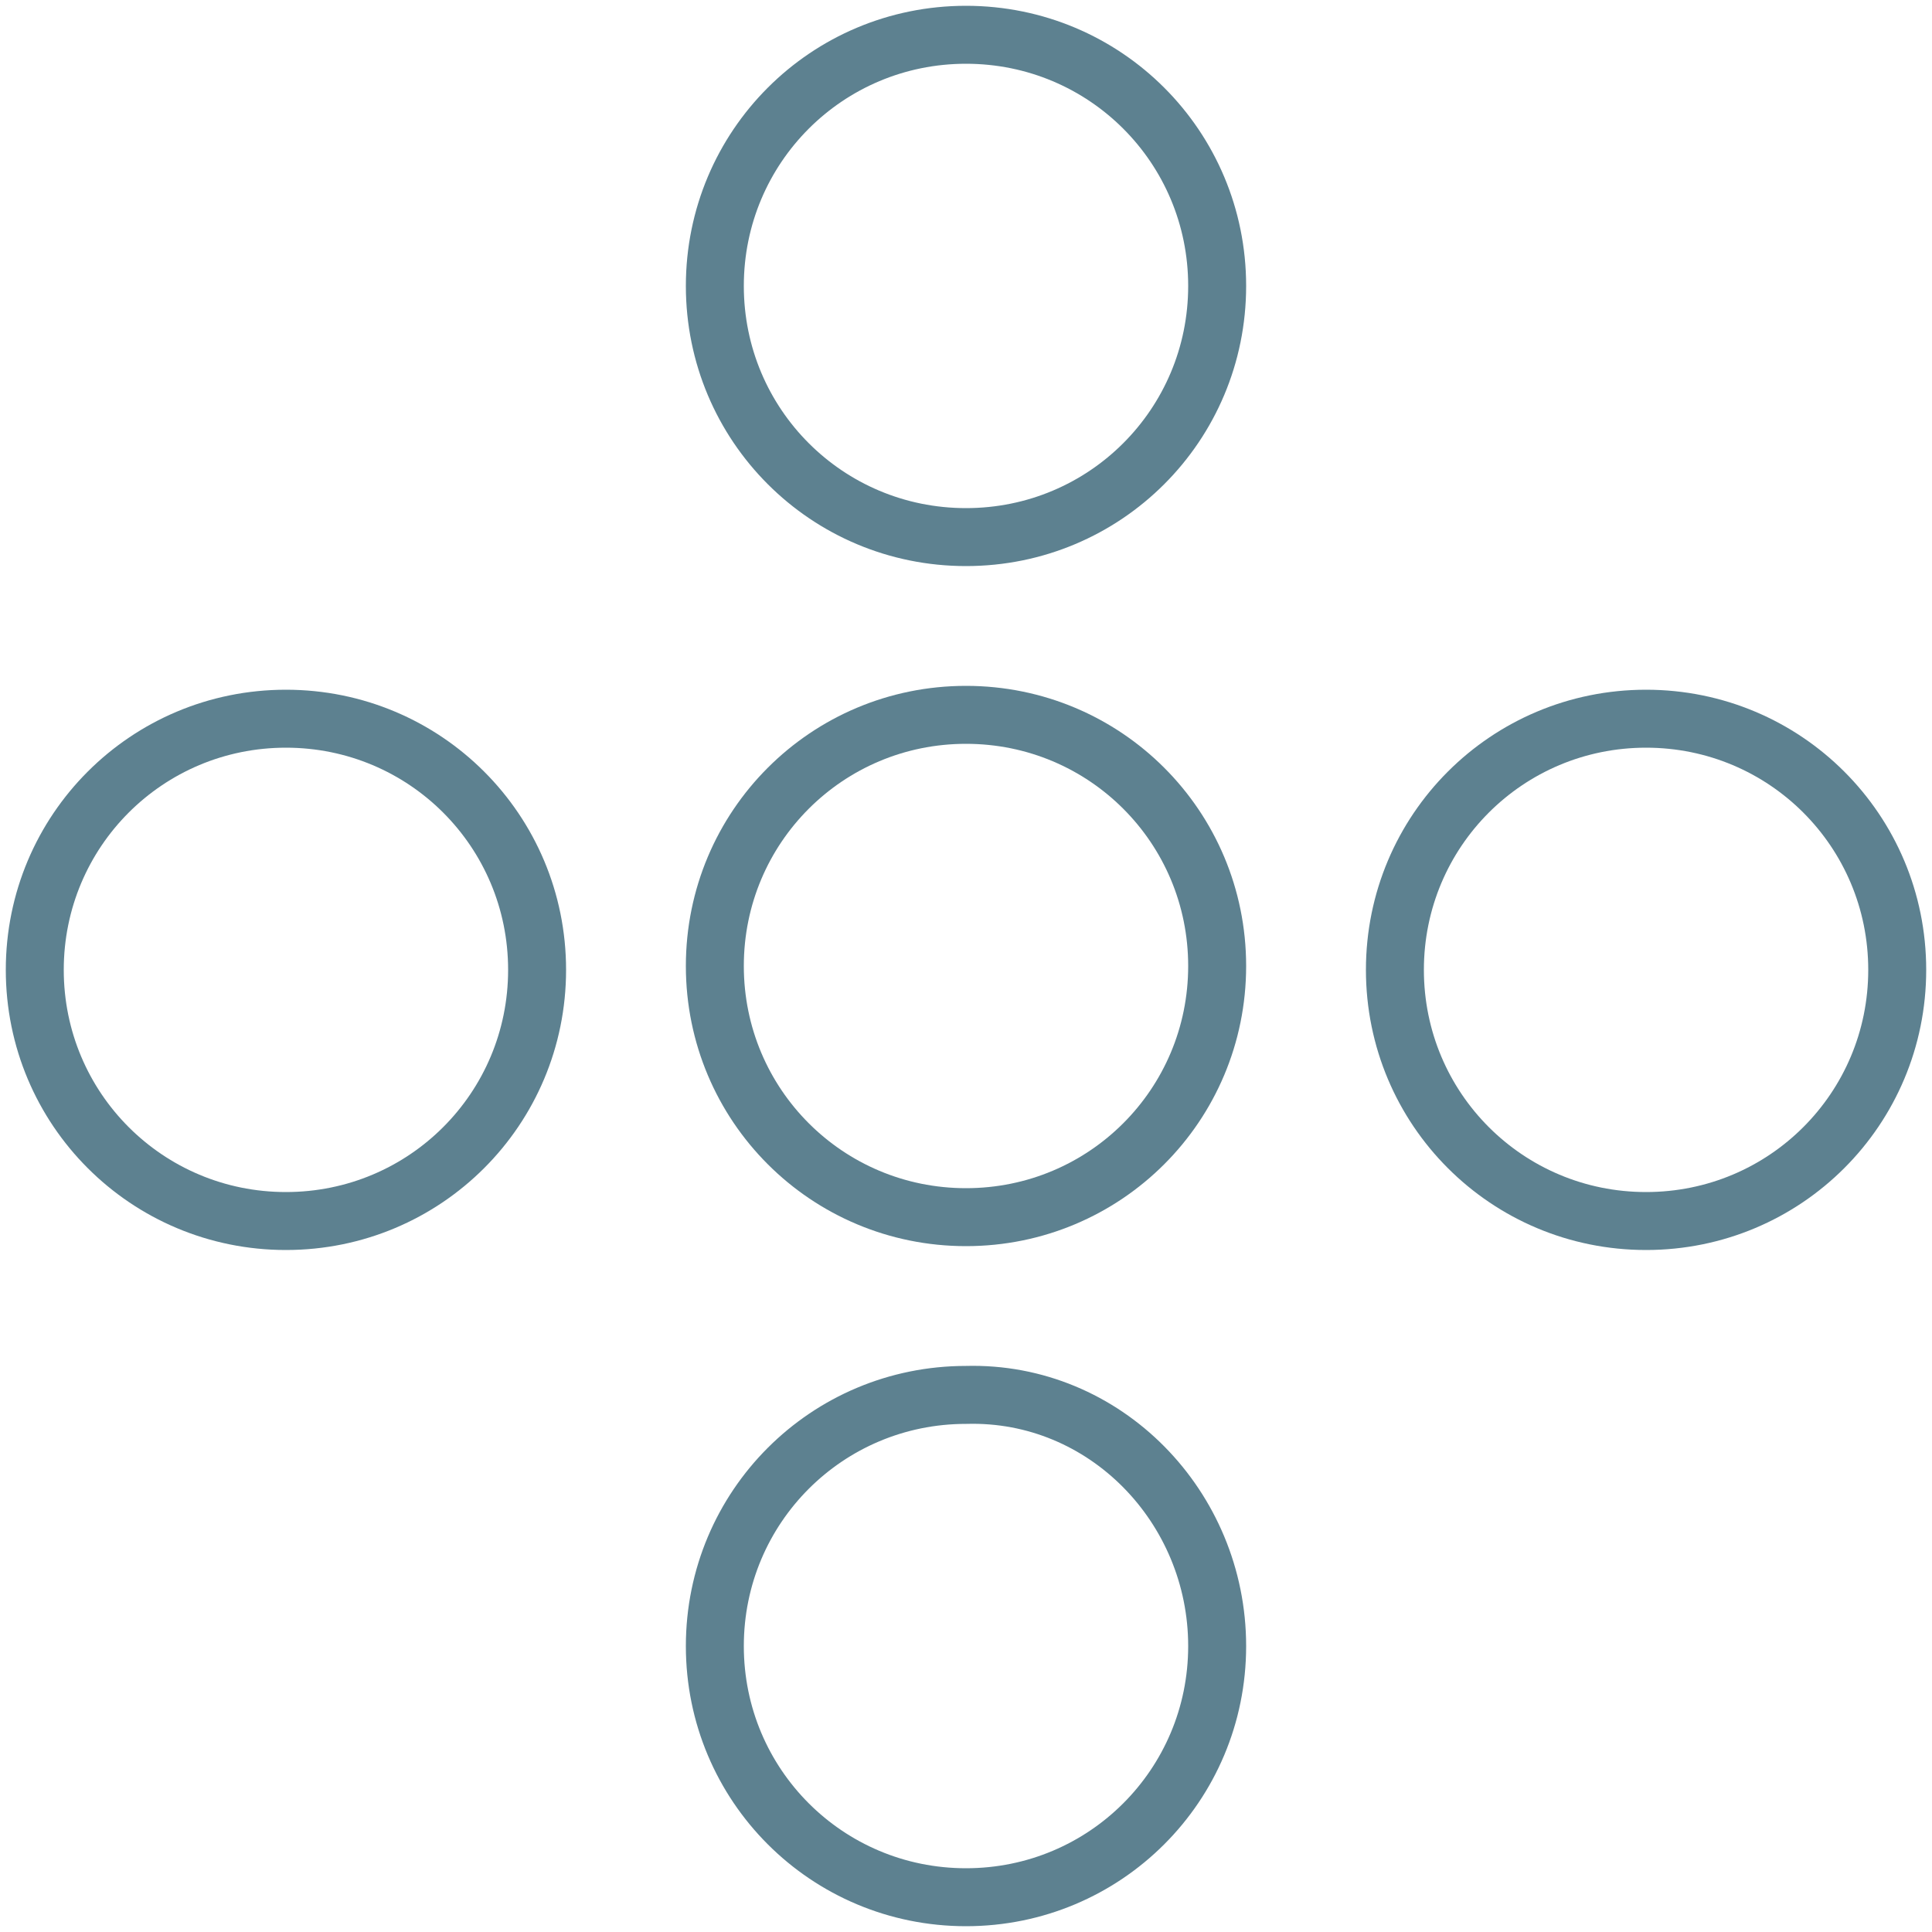<?xml version="1.0" encoding="utf-8"?>
<!-- Generator: Adobe Illustrator 25.2.3, SVG Export Plug-In . SVG Version: 6.00 Build 0)  -->
<svg version="1.1" id="Ebene_1" xmlns="http://www.w3.org/2000/svg" xmlns:xlink="http://www.w3.org/1999/xlink" x="0px" y="0px"
	 width="50px" height="50px" viewBox="0 0 50 50" style="enable-background:new 0 0 50 50;" xml:space="preserve">
<style type="text/css">
	.st0{fill:none;stroke:#5D8190;stroke-width:1.5;stroke-miterlimit:10;}
</style>
<g>
	<path class="st0" d="M31.5,25c0,3.6-2.9,6.5-6.5,6.5c-3.6,0-6.5-2.9-6.5-6.5c0-3.6,2.9-6.5,6.5-6.5C28.6,18.5,31.5,21.4,31.5,25"/>
	<path class="st0" d="M31.5,42.6c0,3.6-2.9,6.5-6.5,6.5c-3.6,0-6.5-2.9-6.5-6.5c0-3.6,2.9-6.5,6.5-6.5C28.6,36,31.5,39,31.5,42.6"/>
	<path class="st0" d="M31.5,7.4c0,3.6-2.9,6.5-6.5,6.5c-3.6,0-6.5-2.9-6.5-6.5c0-3.6,2.9-6.5,6.5-6.5C28.6,0.9,31.5,3.8,31.5,7.4"/>
	<path class="st0" d="M0.9,25.1c0-3.6,2.9-6.5,6.5-6.5c3.6,0,6.5,2.9,6.5,6.5c0,3.6-2.9,6.5-6.5,6.5"/>
	<path class="st0" d="M7.4,31.6c-3.6,0-6.5-2.9-6.5-6.5"/>
	<path class="st0" d="M49.1,25.1c0,3.6-2.9,6.5-6.5,6.5"/>
	<path class="st0" d="M42.6,31.6c-3.6,0-6.5-2.9-6.5-6.5c0-3.6,2.9-6.5,6.5-6.5c3.6,0,6.5,2.9,6.5,6.5"/>
</g>
</svg>
